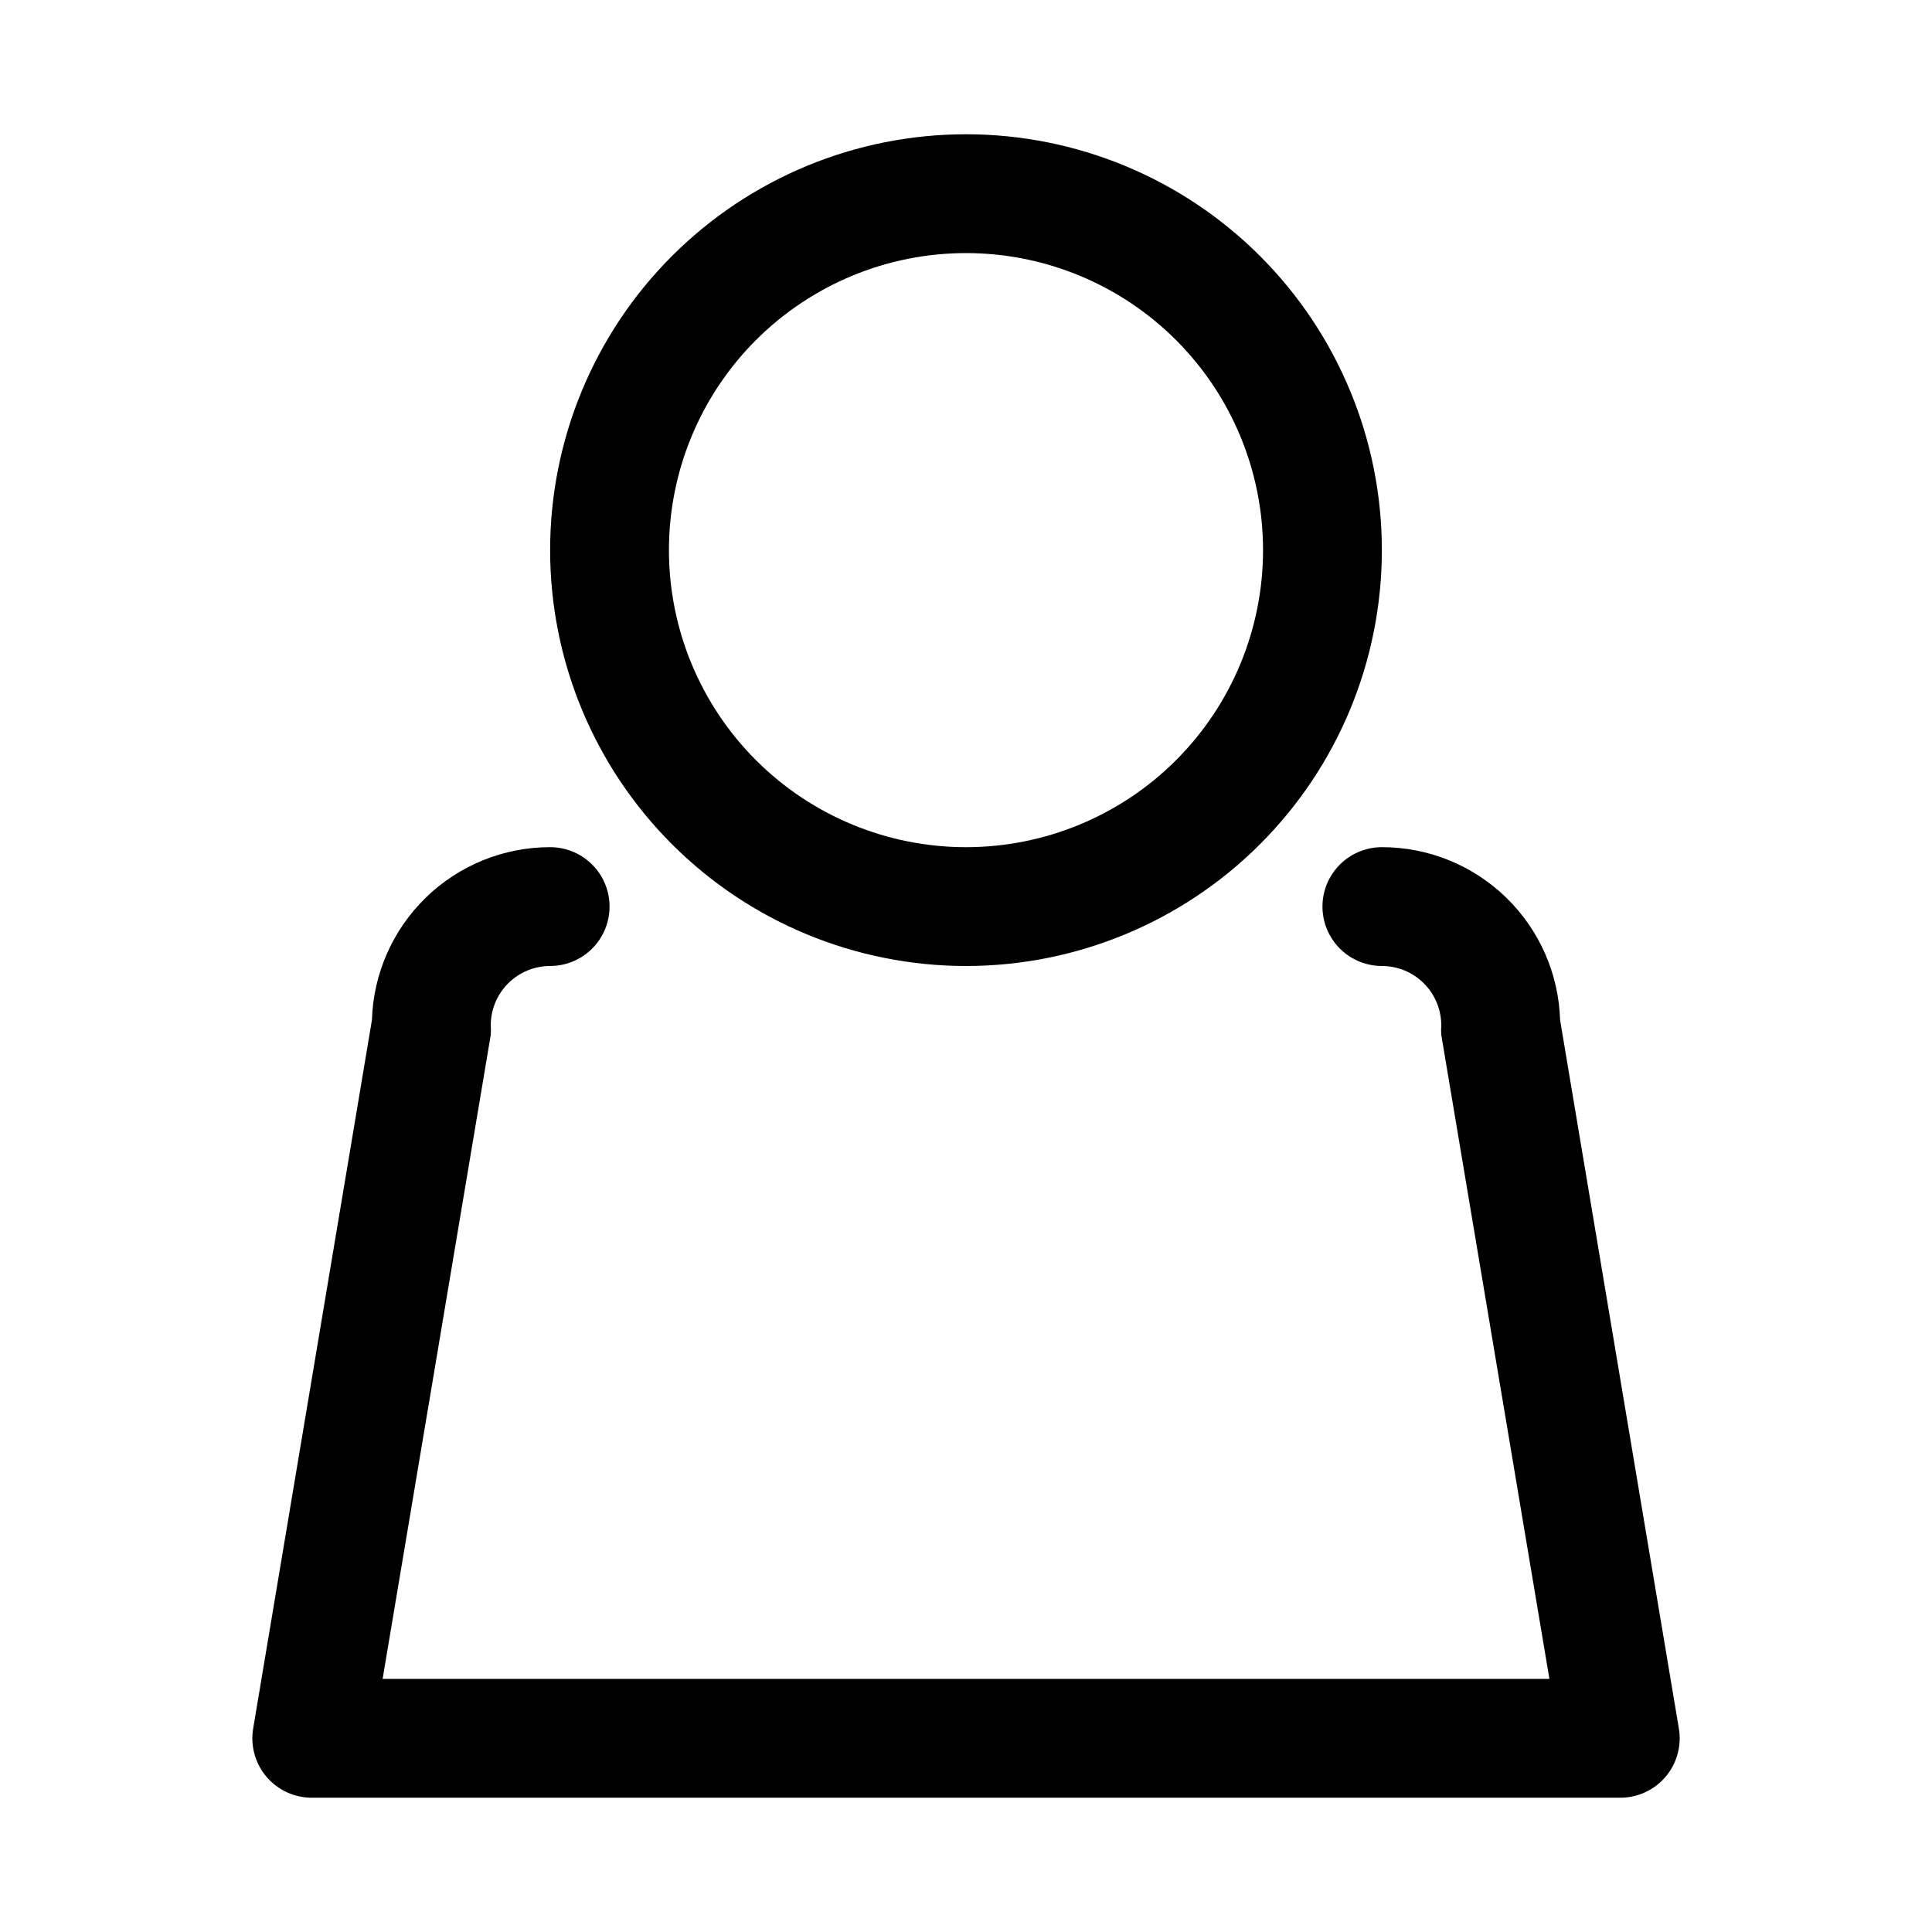 <?xml version="1.0" encoding="UTF-8"?>
<!-- The Best Svg Icon site in the world: iconSvg.co, Visit us! https://iconsvg.co -->
<svg fill="#000000" width="800px" height="800px" version="1.1" viewBox="144 144 512 512" xmlns="http://www.w3.org/2000/svg">
 <g>
  <path d="m400 400c29.227 0 57.258-11.613 77.926-32.281s32.281-48.699 32.281-77.93c0-29.227-11.613-57.262-32.281-77.93s-48.699-32.277-77.926-32.277c-29.23 0-57.262 11.609-77.93 32.277-20.668 20.668-32.281 48.703-32.281 77.93 0 29.23 11.613 57.262 32.281 77.93 20.668 20.668 48.699 32.281 77.93 32.281zm0-188.93c20.875 0 40.898 8.293 55.664 23.055 14.762 14.766 23.055 34.789 23.055 55.664 0 20.879-8.293 40.902-23.055 55.664-14.766 14.762-34.789 23.059-55.664 23.059-20.879 0-40.902-8.297-55.664-23.059-14.766-14.762-23.059-34.785-23.059-55.664 0-20.875 8.293-40.898 23.059-55.664 14.762-14.762 34.785-23.055 55.664-23.055z"/>
  <path d="m557.44 414.32c-0.367-12.277-5.504-23.93-14.324-32.484-8.816-8.555-20.621-13.336-32.906-13.328-5.625 0-10.824 3-13.637 7.871-2.812 4.871-2.812 10.871 0 15.742s8.012 7.875 13.637 7.875c4.176 0 8.18 1.656 11.133 4.609s4.609 6.957 4.609 11.133c-0.066 0.84-0.066 1.68 0 2.519l28.656 170.66h-309.21l28.656-170.66c0.066-0.84 0.066-1.68 0-2.519 0-4.176 1.656-8.18 4.609-11.133s6.957-4.609 11.133-4.609c5.625 0 10.824-3.004 13.637-7.875s2.812-10.871 0-15.742c-2.812-4.871-8.012-7.871-13.637-7.871-12.285-0.008-24.086 4.773-32.906 13.328-8.816 8.555-13.957 20.207-14.324 32.484l-31.488 187.83c-0.746 4.59 0.578 9.277 3.617 12.801 3.035 3.523 7.477 5.523 12.125 5.461h346.37c4.652 0.062 9.09-1.938 12.129-5.461 3.035-3.523 4.359-8.211 3.613-12.801z"/>
 </g>
</svg>